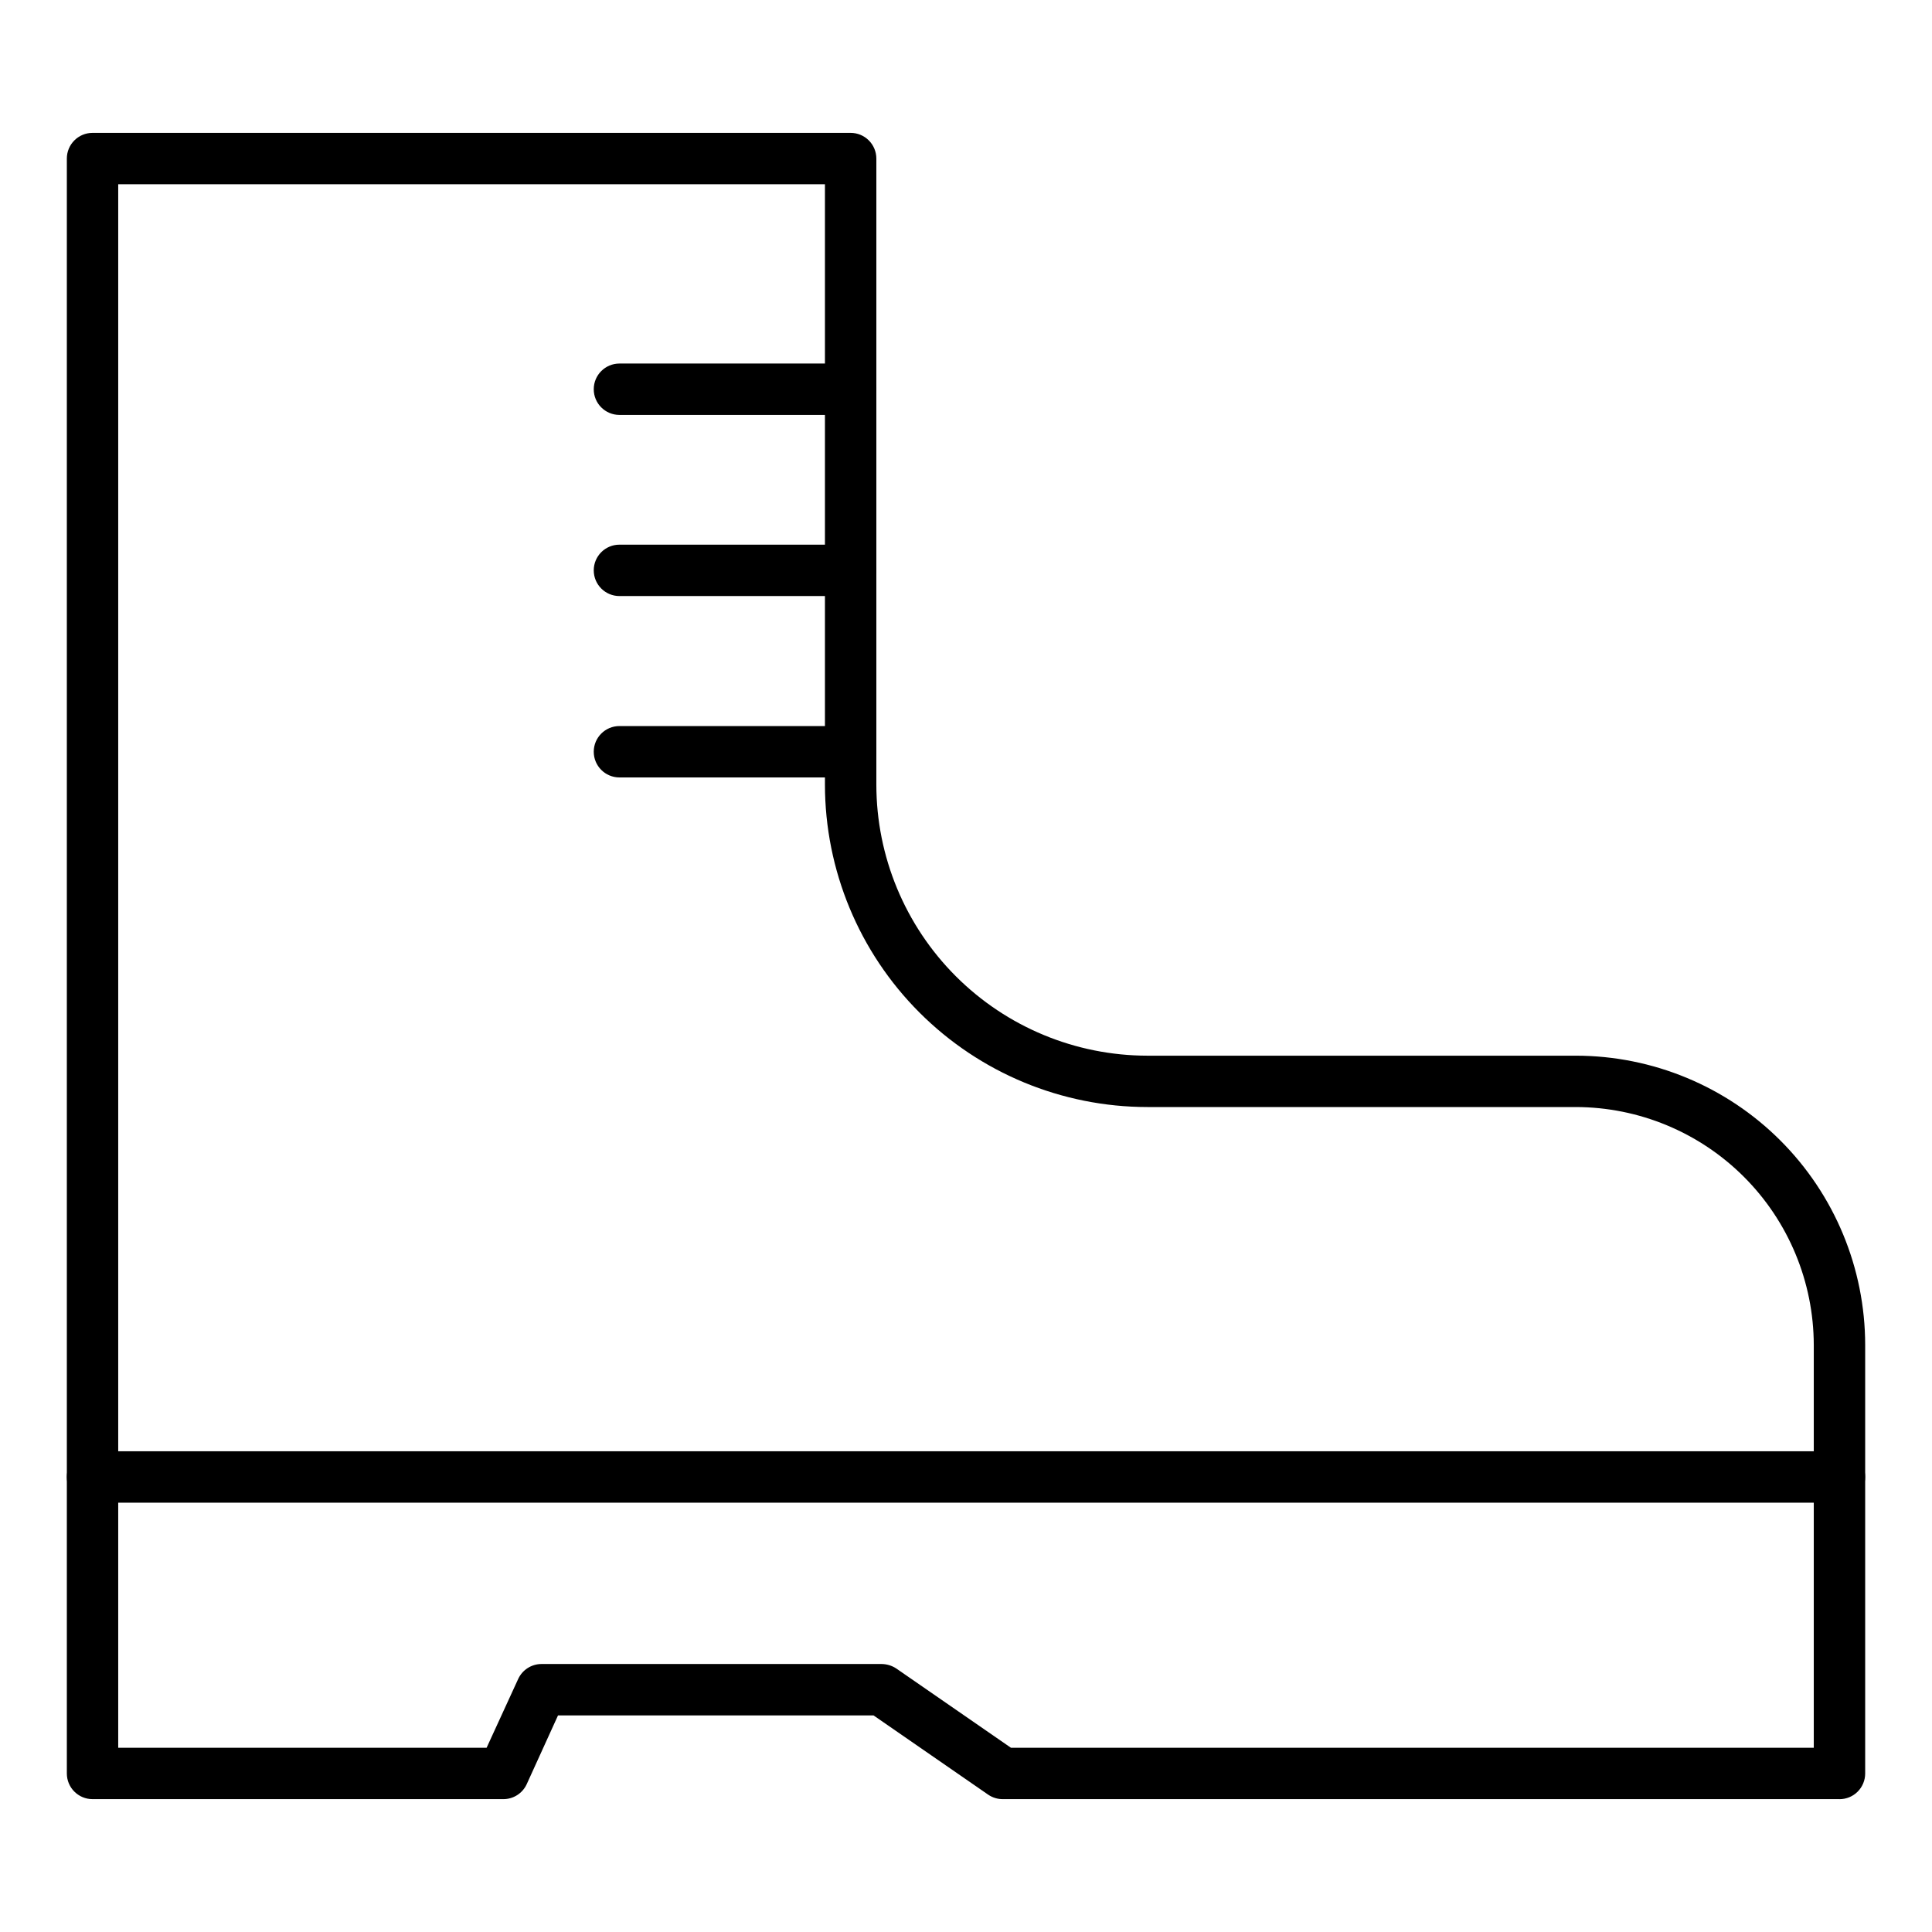 <?xml version="1.0" encoding="UTF-8"?>
<!-- Uploaded to: SVG Repo, www.svgrepo.com, Generator: SVG Repo Mixer Tools -->
<svg fill="#000000" width="800px" height="800px" version="1.1" viewBox="144 144 512 512" xmlns="http://www.w3.org/2000/svg">
 <g>
  <path d="m631.48 620.79h-221.68c-1.379 0.016-2.734-0.387-3.879-1.156l-30.434-21.039h-83.605l-8.305 18.246c-1.117 2.414-3.535 3.957-6.195 3.949h-108.86c-3.762 0-6.809-3.047-6.809-6.809v-427.96c0-3.762 3.047-6.809 6.809-6.809h200.91c1.805 0 3.539 0.719 4.812 1.996 1.277 1.273 1.996 3.008 1.996 4.812v165.92c0.016 19.043 7.59 37.301 21.059 50.77 13.465 13.465 31.723 21.039 50.77 21.055h113.56c20.328 0.02 39.816 8.102 54.188 22.477 14.375 14.371 22.457 33.859 22.473 54.188v113.56c0 1.805-0.715 3.539-1.992 4.816-1.277 1.277-3.008 1.992-4.812 1.992zm-219.57-13.617h212.76v-106.75c-0.039-16.711-6.691-32.727-18.508-44.543-11.812-11.812-27.828-18.469-44.539-18.504h-113.56c-22.656-0.016-44.379-9.023-60.398-25.047-16.02-16.02-25.027-37.742-25.047-60.395v-159.11h-187.29v414.35h97.629l8.375-18.246c1.117-2.41 3.535-3.953 6.195-3.949h90.07c1.379 0.008 2.727 0.41 3.883 1.16z"/>
  <path d="m631.48 542.22h-462.96c-3.762 0-6.809-3.047-6.809-6.809 0-3.762 3.047-6.809 6.809-6.809h462.96c3.758 0 6.805 3.047 6.805 6.809 0 3.762-3.047 6.809-6.805 6.809z"/>
  <path d="m369.43 253.96h-61.273c-3.762 0-6.809-3.047-6.809-6.809 0-3.758 3.047-6.809 6.809-6.809h61.273c3.762 0 6.809 3.051 6.809 6.809 0 3.762-3.047 6.809-6.809 6.809z"/>
  <path d="m369.43 301.96h-61.273c-3.762 0-6.809-3.051-6.809-6.809 0-3.762 3.047-6.809 6.809-6.809h61.273c3.762 0 6.809 3.047 6.809 6.809 0 3.758-3.047 6.809-6.809 6.809z"/>
  <path d="m369.43 350.03h-61.273c-3.762 0-6.809-3.051-6.809-6.809 0-3.762 3.047-6.809 6.809-6.809h61.273c3.762 0 6.809 3.047 6.809 6.809 0 3.758-3.047 6.809-6.809 6.809z"/>
 </g>
</svg>
